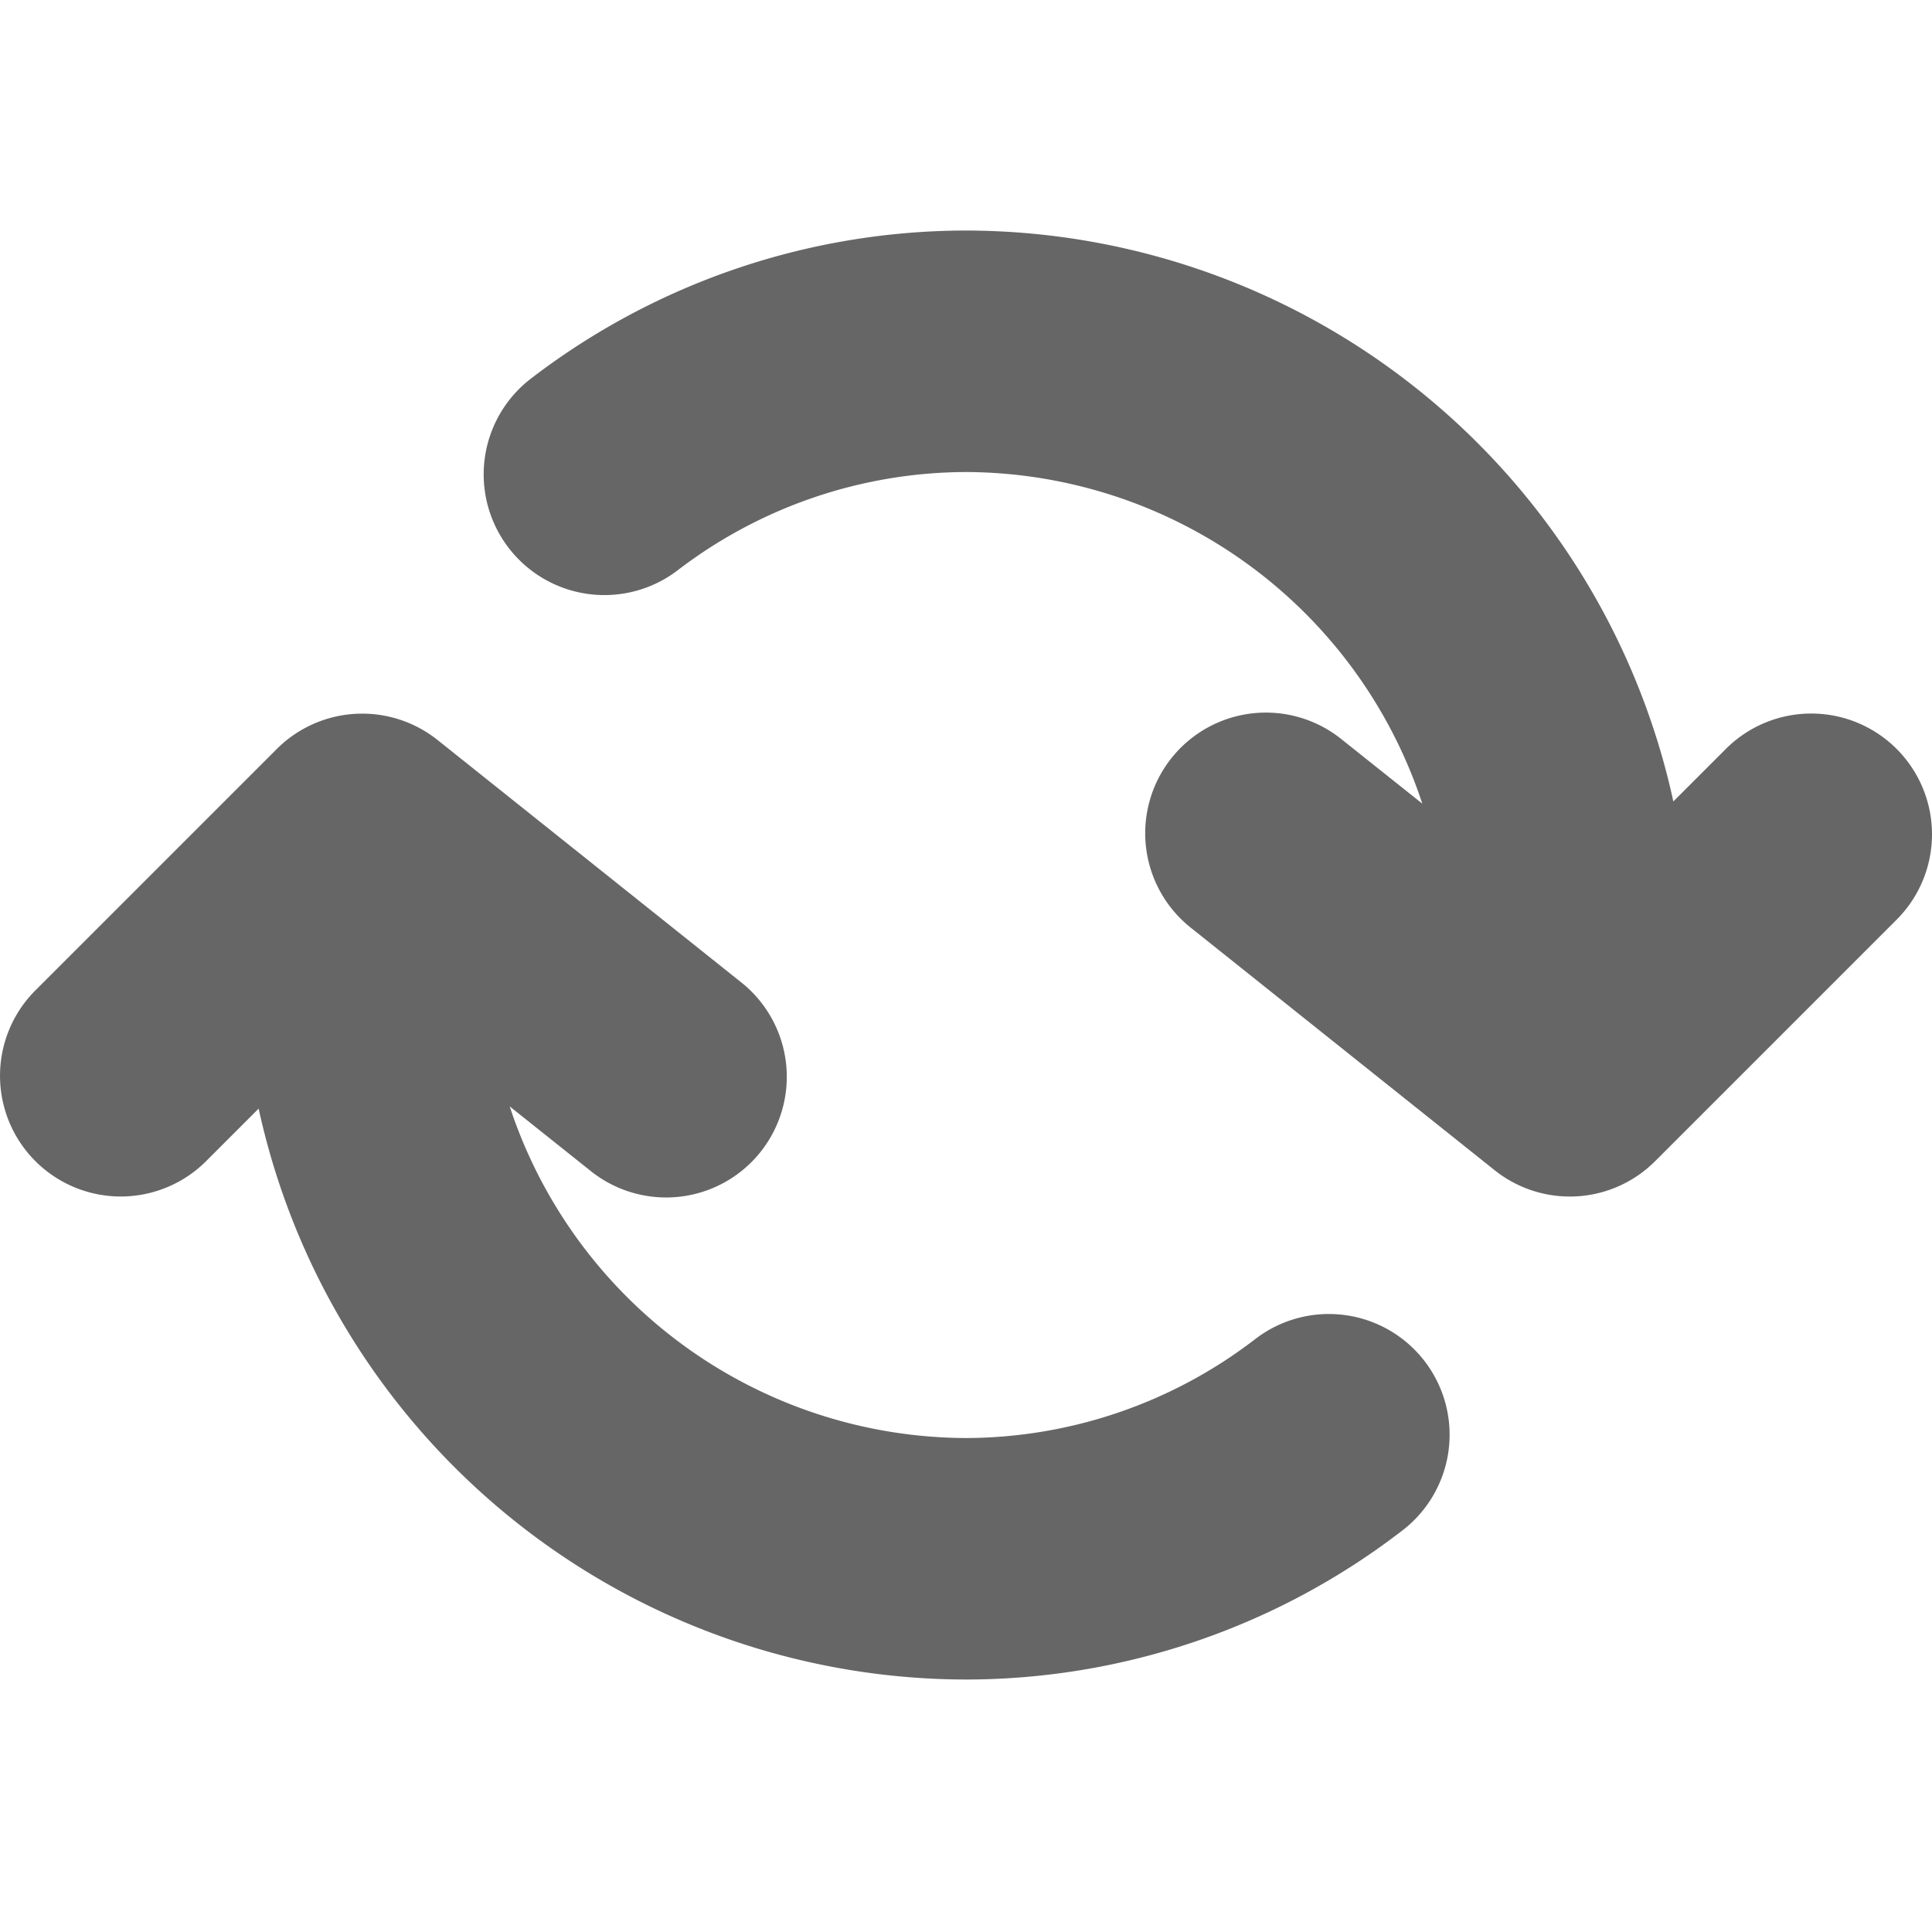 <?xml version="1.0" encoding="UTF-8" standalone="no"?>
<!-- Uploaded to: SVG Repo, www.svgrepo.com, Generator: SVG Repo Mixer Tools -->

<svg
   fill="#000000"
   width="800px"
   height="800px"
   viewBox="0 0 96 96"
   version="1.1"
   id="svg1182"
   sodipodi:docname="refresh-icon.svg"
   inkscape:version="1.2.2 (b0a84865, 2022-12-01)"
   xmlns:inkscape="http://www.inkscape.org/namespaces/inkscape"
   xmlns:sodipodi="http://sodipodi.sourceforge.net/DTD/sodipodi-0.dtd"
   xmlns="http://www.w3.org/2000/svg"
   xmlns:svg="http://www.w3.org/2000/svg">
  <defs
     id="defs1186" />
  <sodipodi:namedview
     id="namedview1184"
     pagecolor="#ffffff"
     bordercolor="#cccccc"
     borderopacity="1"
     inkscape:showpageshadow="0"
     inkscape:pageopacity="1"
     inkscape:pagecheckerboard="0"
     inkscape:deskcolor="#d1d1d1"
     showgrid="false"
     inkscape:zoom="1.1009789"
     inkscape:cx="371.48758"
     inkscape:cy="430.07181"
     inkscape:window-width="1390"
     inkscape:window-height="1027"
     inkscape:window-x="0"
     inkscape:window-y="25"
     inkscape:window-maximized="0"
     inkscape:current-layer="svg1182" />
  <title
     id="title1174" />
  <g
     id="g1180"
     transform="translate(2.7781562e-8,-0.545)"
     style="fill:#666666">
    <path
       d="m 94.242,37.758 a 5.998,5.998 0 0 0 -8.484,0 l -2.61,2.61 A 36.035,36.035 0 0 0 48,12 35.55,35.55 0 0 0 26.379,19.359 5.998,5.998 0 0 0 33.621,28.922 23.668,23.668 0 0 1 48,24 23.957,23.957 0 0 1 70.673,40.477 l -3.97,-3.164 a 5.996,5.996 0 1 0 -7.476,9.375 l 15.035,12 a 5.99,5.99 0 0 0 7.98,-0.445 l 12,-12 a 5.998,5.998 0 0 0 7e-4,-8.484 z"
       id="path1176"
       style="fill:#666666" />
    <path
       d="M 62.379,67.078 A 23.668,23.668 0 0 1 48,72 23.957,23.957 0 0 1 25.327,55.523 l 3.97,3.164 a 5.996,5.996 0 1 0 7.476,-9.375 l -15.035,-12 a 6.007,6.007 0 0 0 -7.98,0.445 l -12,12 a 5.999,5.999 0 0 0 8.484,8.484 l 2.61,-2.61 A 36.035,36.035 0 0 0 48,84 35.55,35.55 0 0 0 69.621,76.641 5.998,5.998 0 1 0 62.379,67.078 Z"
       id="path1178"
       style="fill:#666666" />
  </g>
</svg>
